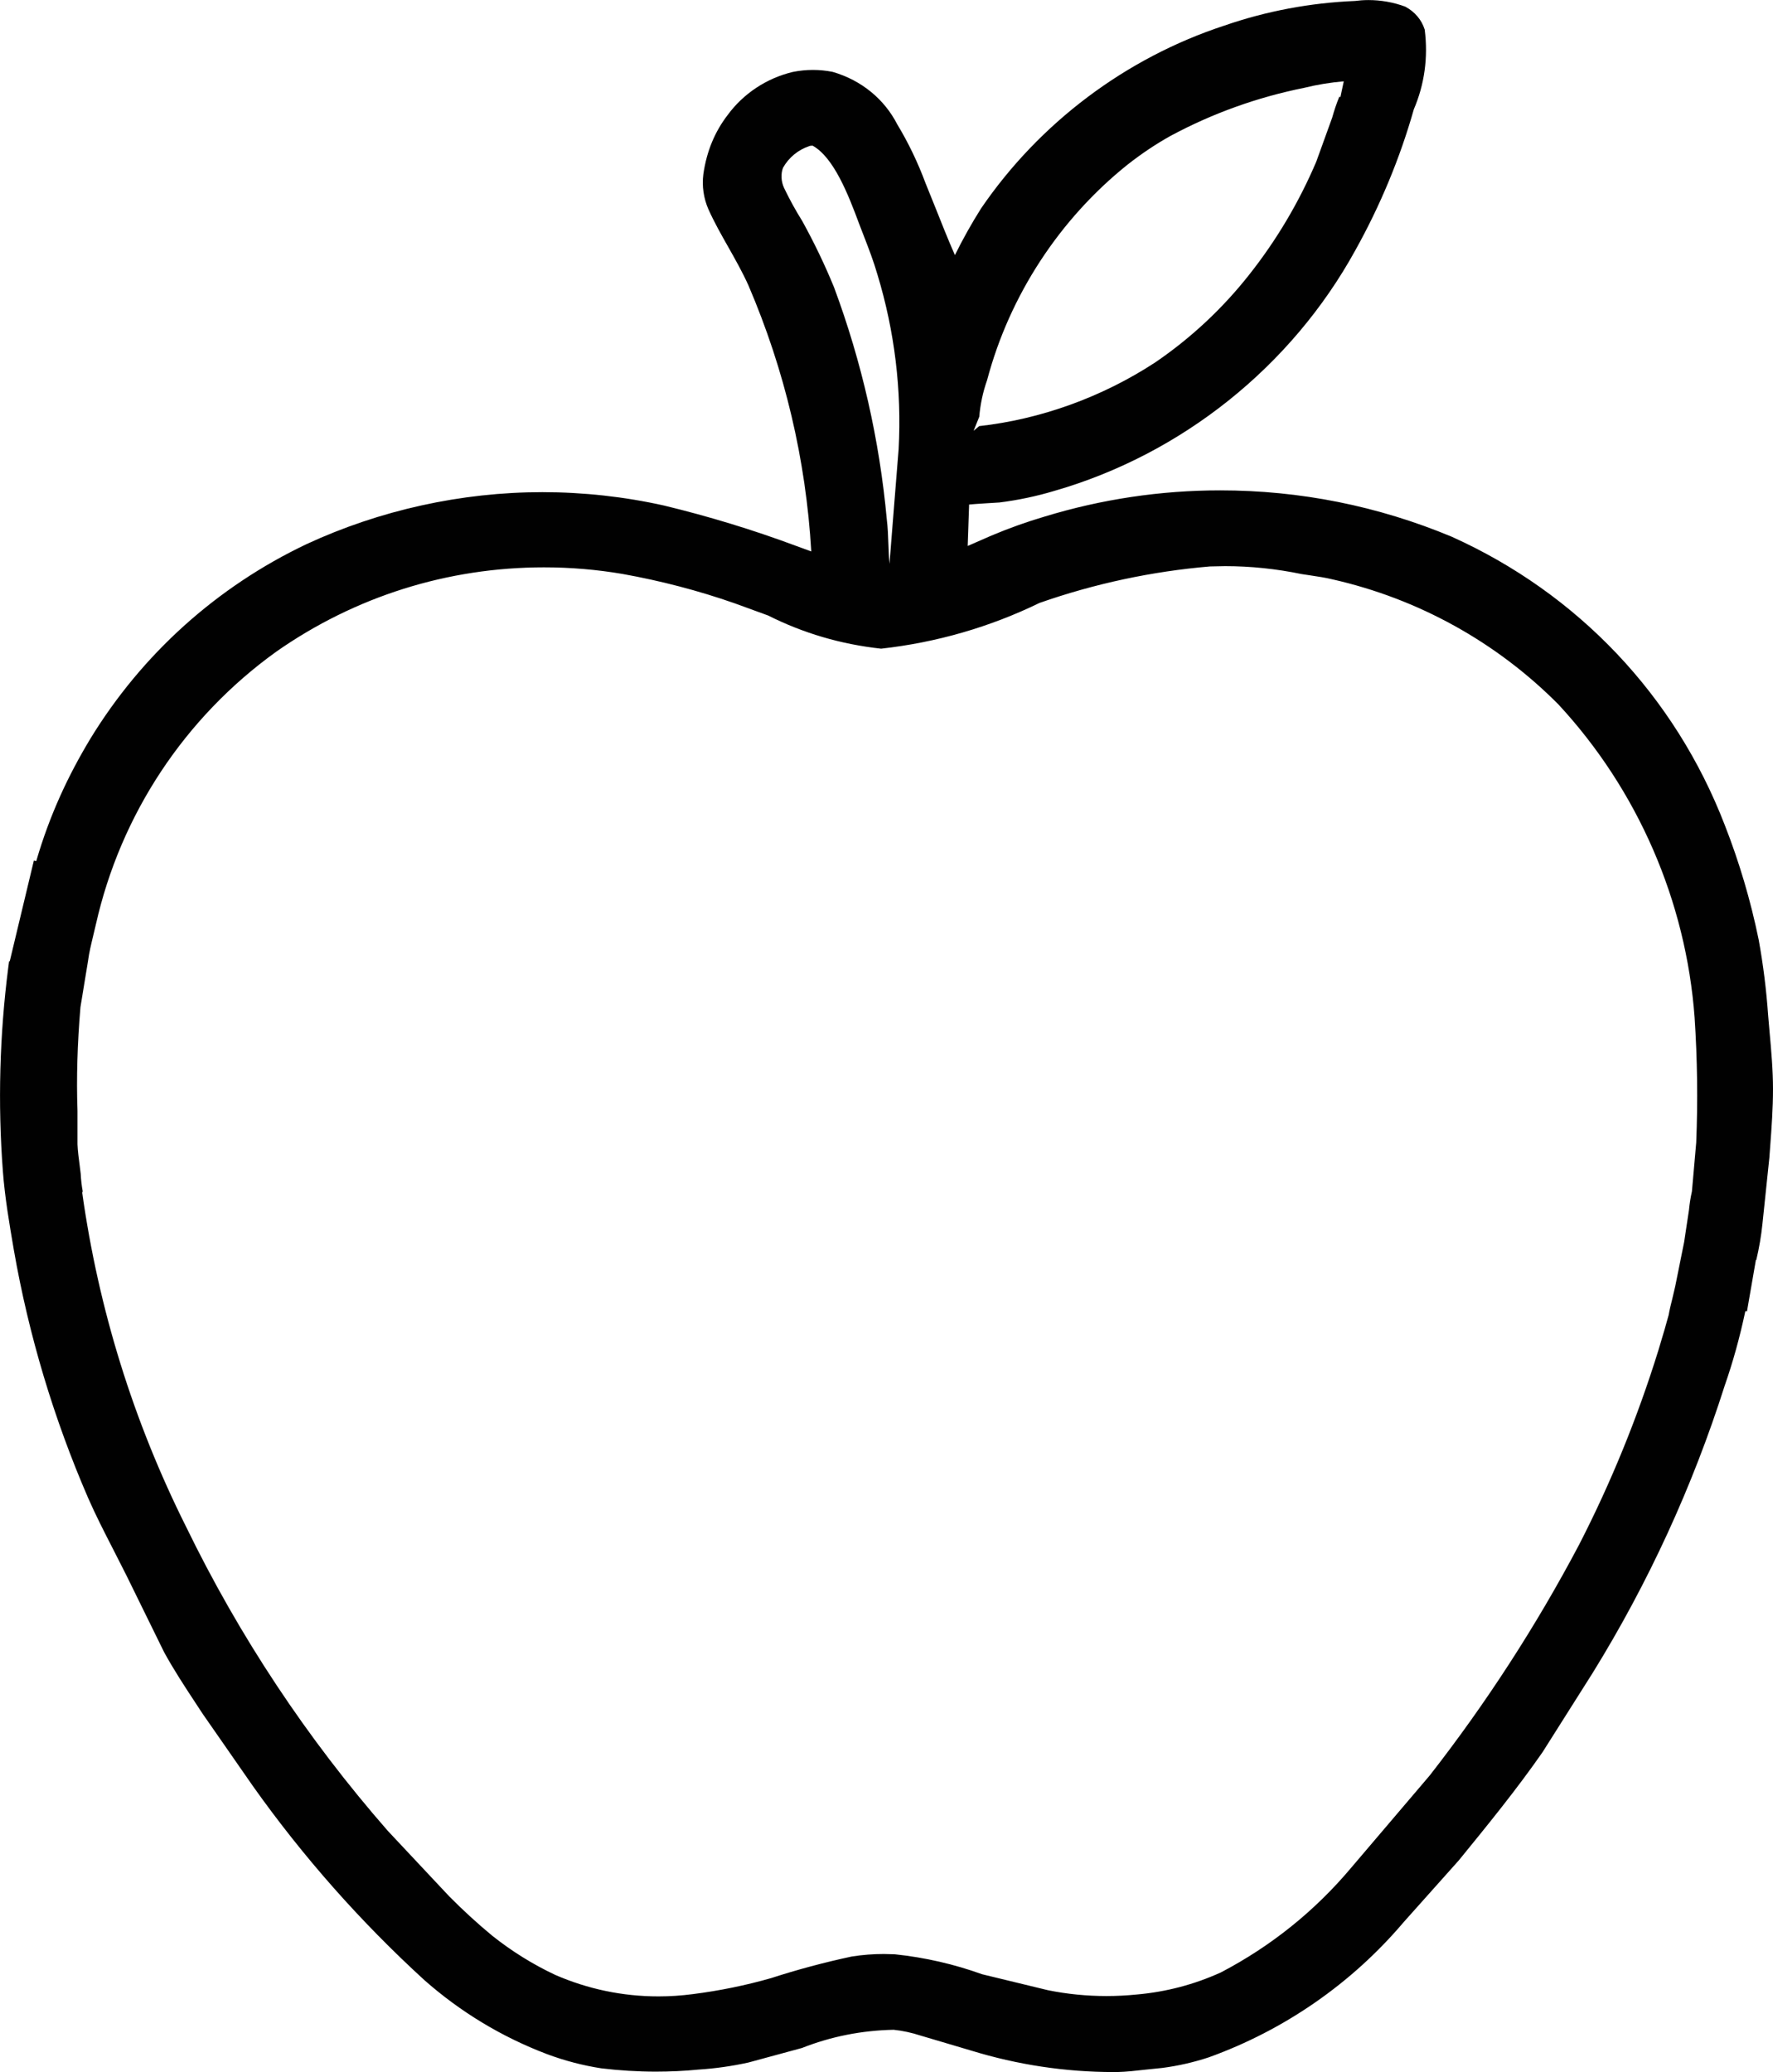 <?xml version="1.0" encoding="UTF-8"?>
<svg xmlns="http://www.w3.org/2000/svg" id="Ebene_1" data-name="Ebene 1" viewBox="0 0 296.98 347">
  <defs>
    <style>
      .cls-1 {
        fill: #010101;
      }
    </style>
  </defs>
  <g id="apple">
    <path class="cls-1" d="M186.55,347c-8.08,0-16.11-1.21-23.86-3.59l-8.47-2.51c-1.5-.49-3.01-.82-4.53-.98-5.37.11-10.5,1.13-15.36,3.05l-8.95,2.43c-2.81.62-5.59,1.01-8.4,1.19-2.34.23-4.74.34-7.13.34-3.04,0-6.09-.19-9.11-.55-3.11-.48-6.17-1.28-9.11-2.38-7.57-2.87-14.47-7.04-20.53-12.38-10.7-9.78-20.37-20.71-28.73-32.5l-8.45-12.15-1.2-1.83c-1.83-2.78-3.67-5.59-5.24-8.47l-6.32-12.87-2.23-4.39c-1.45-2.83-2.91-5.67-4.17-8.55-5.76-13.29-9.95-27.26-12.44-41.52-.77-4.5-1.51-8.83-1.84-13.21-.86-11.32-.55-22.78.9-34.08l.14-1.06h.11l4.04-16.87.4.09c2.26-7.76,5.34-14.31,9.04-20.46,8.67-14.2,21.2-25.48,36.22-32.62,12.3-5.7,25.96-8.71,39.51-8.71,6.84,0,13.7.75,20.38,2.24,7.5,1.81,14.94,4.08,22.13,6.76l2.54.93c-.9-15.37-4.44-30.36-10.53-44.56-.98-2.18-2.16-4.27-3.34-6.36-1.19-2.1-2.38-4.19-3.36-6.38-.81-1.86-1.1-3.88-.85-5.87.56-3.92,1.96-7.16,4.05-9.89,2.65-3.62,6.54-6.19,10.93-7.24,1.14-.23,2.26-.34,3.37-.34s2.23.11,3.32.33c4.88,1.42,8.68,4.62,10.82,8.8,1.84,3.04,3.44,6.37,4.73,9.84l1.67,4.14c1.05,2.64,2.1,5.3,3.25,7.9,1.32-2.67,2.78-5.28,4.37-7.8,9.8-14.35,24.26-25.22,40.75-30.63,7.05-2.44,14.43-3.82,21.9-4.13.67-.09,1.46-.15,2.24-.15,2.11,0,4.19.37,6.17,1.1,1.64.88,2.74,2.22,3.26,3.84.6,4.69-.05,9.23-1.82,13.35-2.3,8.13-5.62,16.13-9.82,23.65-10.7,19.44-29.07,34.12-50.4,40.26-3,.9-6.09,1.55-9.2,1.94,0,0-4.23.25-5.07.34l-.24,6.94,3.98-1.74c2.92-1.23,5.88-2.29,8.9-3.18,9.53-2.91,19.43-4.39,29.41-4.39,13.39,0,26.43,2.61,38.78,7.76,21.15,9.52,37.38,26.65,45.73,48.26,2.44,6.22,4.35,12.68,5.69,19.22.77,4.23,1.29,8.45,1.59,12.72l.23,2.67c.29,3.22.58,6.43.58,9.64s-.23,6.4-.47,9.6l-.14,1.89-1.16,11.1c-.21,2.01-.55,4.01-1.02,5.99h-.07l-1.5,8.65-.27-.05c-.97,4.54-2.09,8.55-3.46,12.48-5.35,16.83-12.78,33.01-22.09,48.07l-8.42,13.31c-4.37,6.28-9.2,12.2-14.02,18.11l-9.24,10.35c-8.68,10.25-19.98,18.08-32.66,22.65-2.56.84-5.15,1.43-7.78,1.77l-2.82.29c-1.58.18-3.16.36-4.76.4h-.55ZM13.77,199.72c2.73,19.49,8.57,38.31,17.38,55.92,8.95,18.42,20.32,35.56,33.81,50.97l10.28,10.96c2.28,2.3,4.69,4.52,7.21,6.6,3.24,2.58,6.79,4.79,10.53,6.55,5.48,2.39,11.32,3.61,17.32,3.61h0c1.92,0,3.84-.13,5.75-.38,4.43-.56,8.84-1.46,13.11-2.68,4.41-1.43,8.93-2.64,13.52-3.62,1.83-.29,3.61-.42,5.39-.42l1.84.05c5.02.53,9.91,1.65,14.59,3.34l11.02,2.67c3.19.65,6.51.98,9.82.98,1.7,0,3.4-.09,5.1-.26,4.88-.43,9.61-1.67,14.07-3.7,8.36-4.37,15.72-10.27,21.81-17.52l13.17-15.47c9.43-12.08,17.86-25.09,25.02-38.65,5.34-10.39,9.8-21.34,13.27-32.53l1.06-3.56.66-2.35c.16-.92.39-1.84.62-2.75l.49-2.1,1.49-7.4.81-5.38c.09-.99.26-2.04.49-3.08l.72-8.18c.28-6.95.19-14.01-.27-20.92-1.43-19.49-9.53-38.13-22.82-52.46-10.37-10.44-23.47-17.69-37.85-20.94-1.2-.29-2.46-.48-3.68-.66l-1.46-.22c-4.25-.88-8.54-1.33-12.82-1.33l-2.55.05c-9.68.82-19.31,2.87-28.55,6.11-8.28,4.03-17.25,6.63-26.53,7.66-6.79-.74-13.07-2.61-18.94-5.56l-5.63-2.05c-6.06-2.12-12.36-3.76-18.73-4.9-4.33-.74-8.76-1.11-13.16-1.11-16.14,0-31.66,4.88-44.88,14.14-15.3,11.01-26.03,27.22-30.18,45.62l-.44,1.86c-.35,1.45-.7,2.89-.89,4.33l-1.26,7.68c-.52,6.15-.69,11.83-.5,17.4v5.6c.05,1.14.21,2.34.37,3.55l.17,1.39c.05,1.03.16,1.97.33,2.91l-.07.23ZM135.61,24.45c-1.9.62-3.49,1.92-4.46,3.66-.37.98-.33,2.26.18,3.36.91,1.9,1.93,3.76,3.05,5.55,2,3.62,3.76,7.29,5.31,11.06,4.67,12.55,7.63,25.62,8.85,38.9.17,1.35.22,2.79.27,4.22.04,1.08.08,2.16.18,3.23,0-.17,1.53-19.19,1.53-19.19.53-9.89-.66-19.75-3.55-29.27-.64-2.22-1.47-4.37-2.32-6.56l-.71-1.84c-1.88-5.08-4.3-11.22-7.83-13.18l-.49.04ZM225.09,13.62c-2.24.19-4.45.55-6.64,1.09-7.86,1.58-15.37,4.28-22.37,8.04-2.52,1.4-4.93,3.03-7.21,4.82-11.41,9.13-19.77,21.93-23.52,36.06-.72,2.05-1.15,4.09-1.32,6.16l-.95,2.35.94-.78c10.2-1.13,20.57-4.82,29.53-10.7,5.96-4.07,11.27-9.03,15.75-14.73,4.54-5.75,8.3-12.09,11.18-18.86l2.67-7.39c.33-1.19.72-2.35,1.19-3.49l.18.07c.22-1.03.4-1.86.56-2.63Z"></path>
  </g>
</svg>
